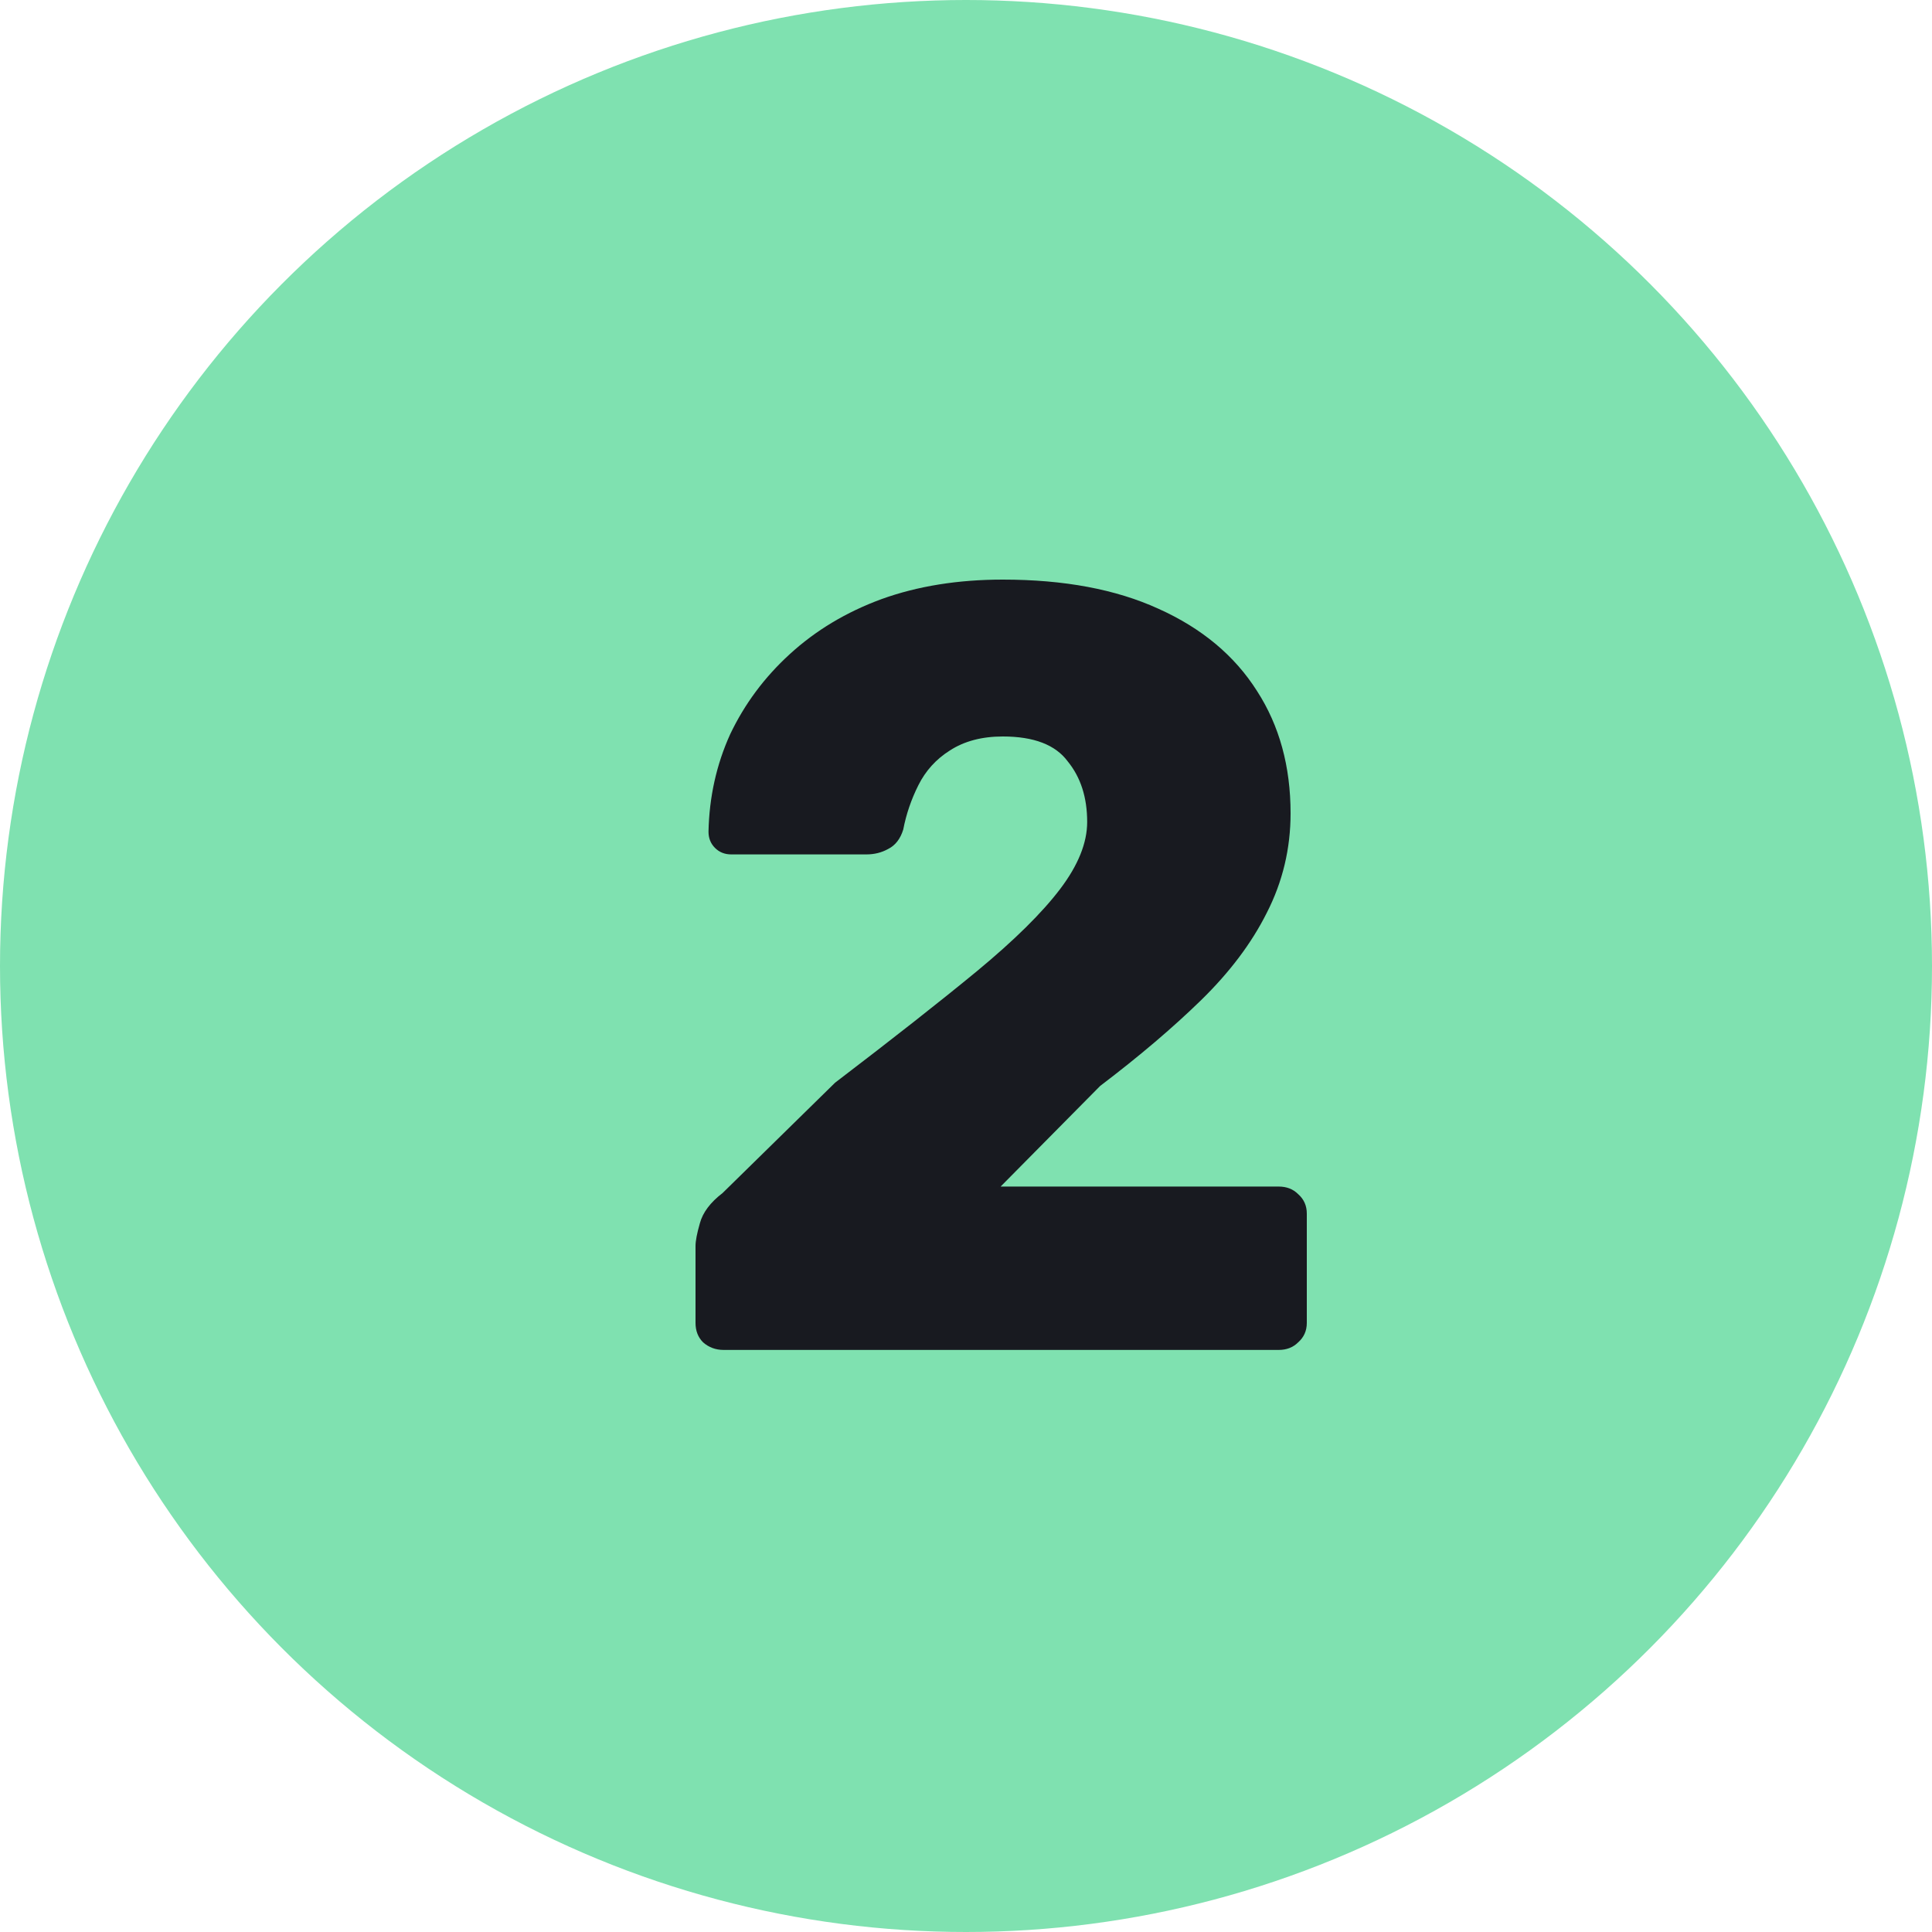 <svg width="50" height="50" viewBox="0 0 50 50" fill="none" xmlns="http://www.w3.org/2000/svg">
<circle cx="25" cy="25" r="25" fill="#7FE1B0"/>
<path d="M18.728 34.936C18.523 34.936 18.345 34.871 18.196 34.74C18.065 34.609 18 34.441 18 34.236V32.248C18 32.117 18.037 31.921 18.112 31.66C18.187 31.38 18.383 31.119 18.7 30.876L21.612 28.02C23.105 26.881 24.328 25.92 25.28 25.136C26.251 24.333 26.969 23.624 27.436 23.008C27.903 22.392 28.136 21.813 28.136 21.272C28.136 20.637 27.968 20.115 27.632 19.704C27.315 19.275 26.755 19.06 25.952 19.06C25.411 19.06 24.953 19.181 24.58 19.424C24.225 19.648 23.955 19.947 23.768 20.32C23.581 20.693 23.451 21.076 23.376 21.468C23.301 21.711 23.171 21.879 22.984 21.972C22.816 22.065 22.629 22.112 22.424 22.112H18.924C18.756 22.112 18.616 22.056 18.504 21.944C18.392 21.832 18.336 21.692 18.336 21.524C18.355 20.628 18.541 19.788 18.896 19.004C19.269 18.22 19.783 17.529 20.436 16.932C21.108 16.316 21.901 15.84 22.816 15.504C23.749 15.168 24.795 15 25.952 15C27.539 15 28.883 15.252 29.984 15.756C31.104 16.26 31.953 16.969 32.532 17.884C33.111 18.78 33.4 19.835 33.4 21.048C33.4 21.963 33.195 22.821 32.784 23.624C32.392 24.408 31.823 25.164 31.076 25.892C30.348 26.601 29.48 27.339 28.472 28.104L25.896 30.708H33.092C33.297 30.708 33.465 30.773 33.596 30.904C33.745 31.035 33.82 31.203 33.82 31.408V34.236C33.82 34.441 33.745 34.609 33.596 34.74C33.465 34.871 33.297 34.936 33.092 34.936H18.728Z" fill="#181A20"/>
</svg>
